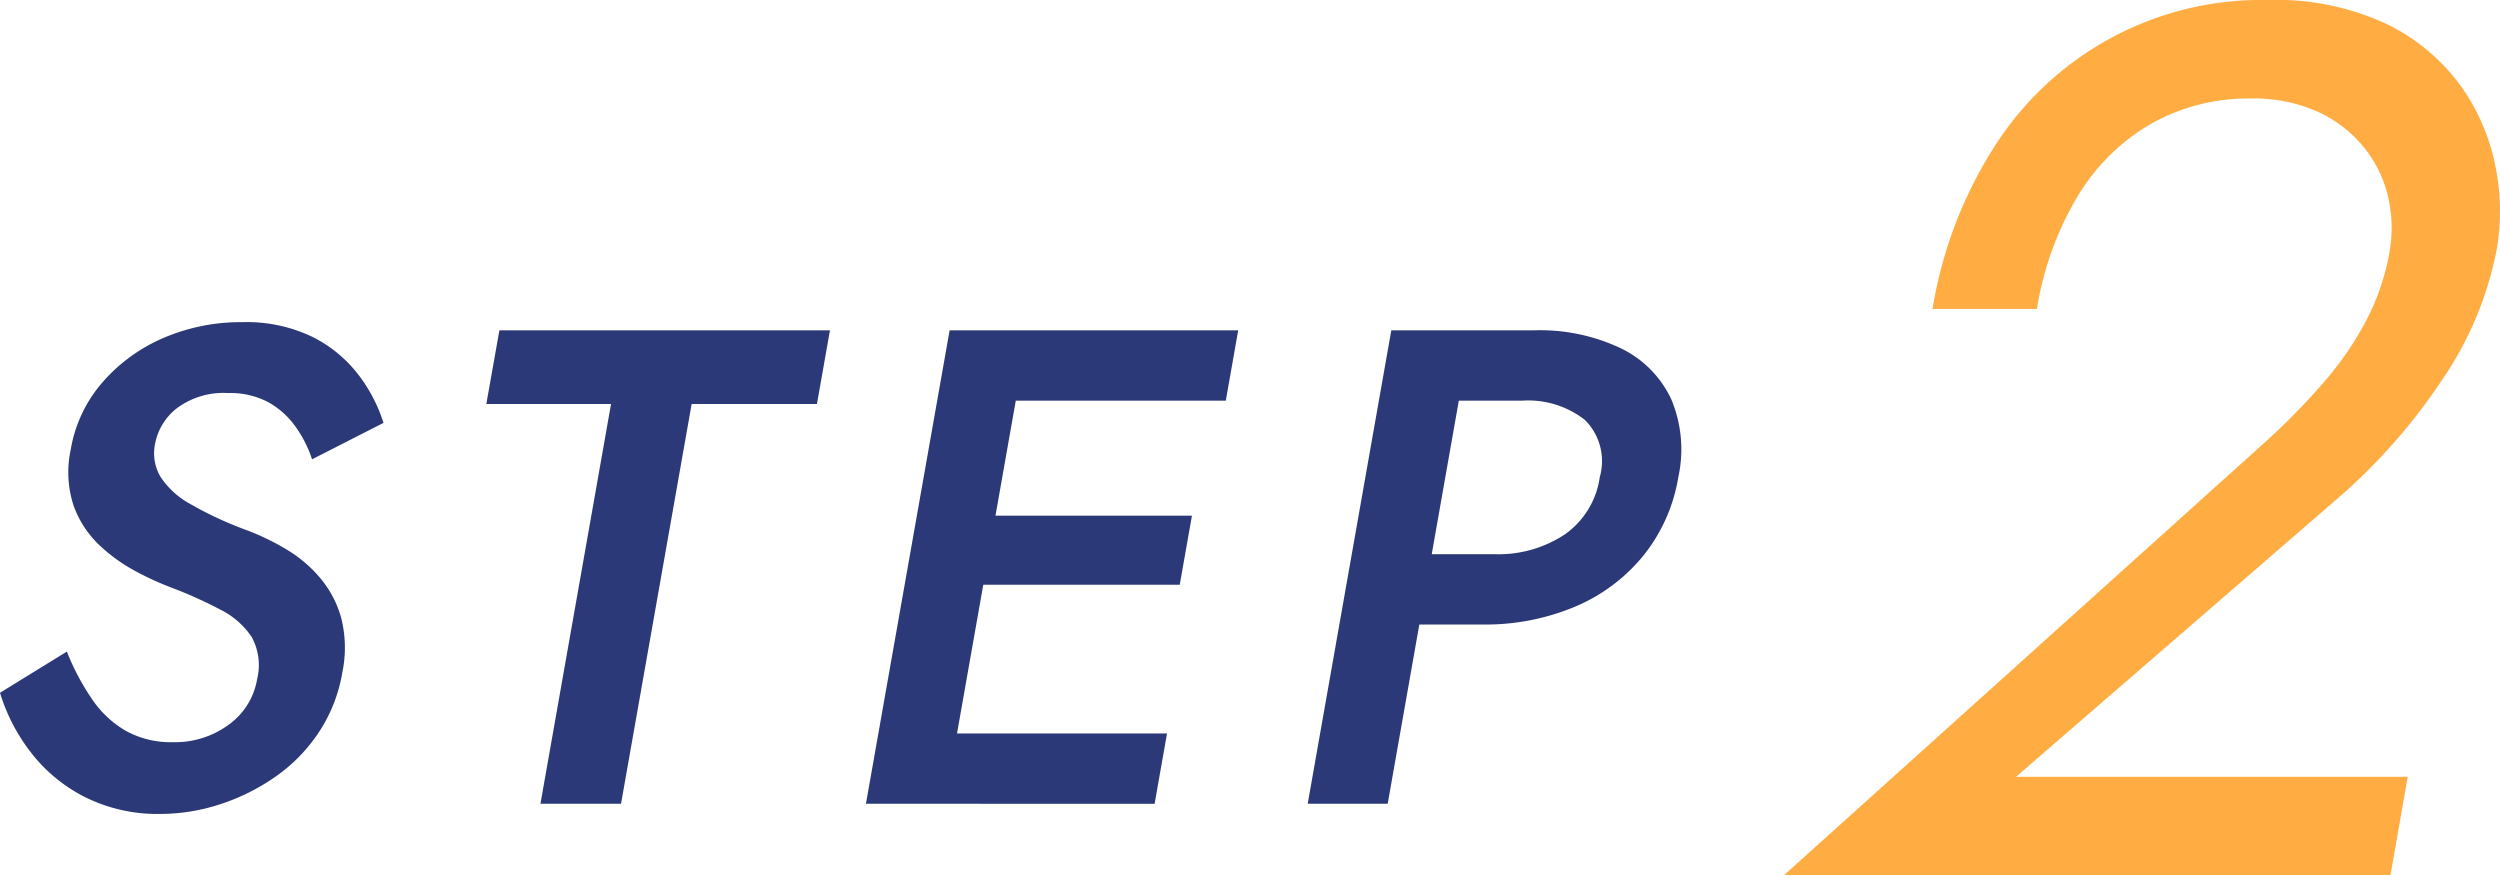 <svg xmlns="http://www.w3.org/2000/svg" width="130.299" height="45.62" viewBox="0 0 130.299 45.62">
  <g id="Group_313" data-name="Group 313" transform="translate(-125.332 -3455.916)">
    <path id="Path_5995" data-name="Path 5995" d="M4.8,36.877a5.37,5.37,0,0,0,1.773,1.657,4.853,4.853,0,0,0,2.439.582,4.718,4.718,0,0,0,2.916-.917A3.659,3.659,0,0,0,13.4,35.837a3.048,3.048,0,0,0-.281-2.2,4.2,4.2,0,0,0-1.6-1.412,22.89,22.89,0,0,0-2.535-1.146,15.517,15.517,0,0,1-1.895-.862A8.777,8.777,0,0,1,5.172,28.84,5.342,5.342,0,0,1,3.84,26.8a5.6,5.6,0,0,1-.152-2.942A7.133,7.133,0,0,1,5.325,20.38a8.784,8.784,0,0,1,3.182-2.327,10.19,10.19,0,0,1,4.119-.828A7.89,7.89,0,0,1,16.3,18a6.937,6.937,0,0,1,2.388,1.974,8.2,8.2,0,0,1,1.3,2.5l-3.725,1.9a6.207,6.207,0,0,0-.864-1.708,4.306,4.306,0,0,0-1.418-1.27,4.239,4.239,0,0,0-2.086-.476,4.071,4.071,0,0,0-2.683.795A3.077,3.077,0,0,0,8.081,23.57a2.418,2.418,0,0,0,.281,1.71,4.372,4.372,0,0,0,1.565,1.428A19.007,19.007,0,0,0,12.9,28.082a12.789,12.789,0,0,1,2.032.988,6.945,6.945,0,0,1,1.765,1.5,5.516,5.516,0,0,1,1.094,2.1,6.348,6.348,0,0,1,.05,2.822,8.069,8.069,0,0,1-1.218,3.1A8.6,8.6,0,0,1,14.378,40.9a10.891,10.891,0,0,1-2.886,1.445,10.061,10.061,0,0,1-3.144.511,8.475,8.475,0,0,1-3.891-.864A8.248,8.248,0,0,1,1.634,39.68,9.61,9.61,0,0,1,0,36.541l3.486-2.147A12.41,12.41,0,0,0,4.8,36.877" transform="translate(125.332 3455.482)" fill="#2c3978"/>
    <path id="Path_5996" data-name="Path 5996" d="M17.91,17.514H35.139l-.678,3.842H27.93L24.25,42.189h-4.2l3.679-20.833h-6.5Z" transform="translate(133.45 3455.618)" fill="#2c3978"/>
    <path id="Path_5997" data-name="Path 5997" d="M39.136,17.514,34.778,42.19h-4.1L35.04,17.514ZM33.908,38.525H46.371l-.647,3.665H33.26Zm2.005-11.352H47.67l-.636,3.6H35.277Zm1.7-9.659H50.081l-.647,3.666H36.97Z" transform="translate(139.786 3455.618)" fill="#2c3978"/>
    <path id="Path_5998" data-name="Path 5998" d="M54.854,17.514,50.5,42.19H46.331l4.357-24.676Zm-1.695,0h4.978a9.833,9.833,0,0,1,4.513.936,5.568,5.568,0,0,1,2.623,2.642,6.745,6.745,0,0,1,.375,4.071,8.8,8.8,0,0,1-1.817,4.088,9.186,9.186,0,0,1-3.559,2.664,12.088,12.088,0,0,1-4.844.933H50.451l.649-3.666h4.977a6.256,6.256,0,0,0,3.641-1.022,4.382,4.382,0,0,0,1.836-3,3.021,3.021,0,0,0-.78-2.979,4.8,4.8,0,0,0-3.283-1H52.512Z" transform="translate(147.158 3455.618)" fill="#2c3978"/>
    <path id="Path_23226" data-name="Path 23226" d="M25.164,22.969a35.026,35.026,0,0,0,3.086-3.174,16.678,16.678,0,0,0,2.164-3.209,12.249,12.249,0,0,0,1.148-3.433,7.162,7.162,0,0,0-.068-2.887A6.427,6.427,0,0,0,30.249,7.7a6.68,6.68,0,0,0-2.392-1.861,8.127,8.127,0,0,0-3.524-.705,10.31,10.31,0,0,0-5.191,1.316,10.721,10.721,0,0,0-3.833,3.786A16.555,16.555,0,0,0,13.189,16.1H7.749a22.366,22.366,0,0,1,3.211-8.437A16.487,16.487,0,0,1,25.236,0a13.577,13.577,0,0,1,6.179,1.252,10.316,10.316,0,0,1,3.851,3.207,10.8,10.8,0,0,1,1.82,4.2,11.75,11.75,0,0,1,.075,4.3,18.045,18.045,0,0,1-2.871,6.866,30.227,30.227,0,0,1-5.36,6.095L12.1,40.486H32.515l-.9,5.134H0Z" transform="translate(218.306 3455.916)" fill="#ffad42"/>
  </g>
</svg>
